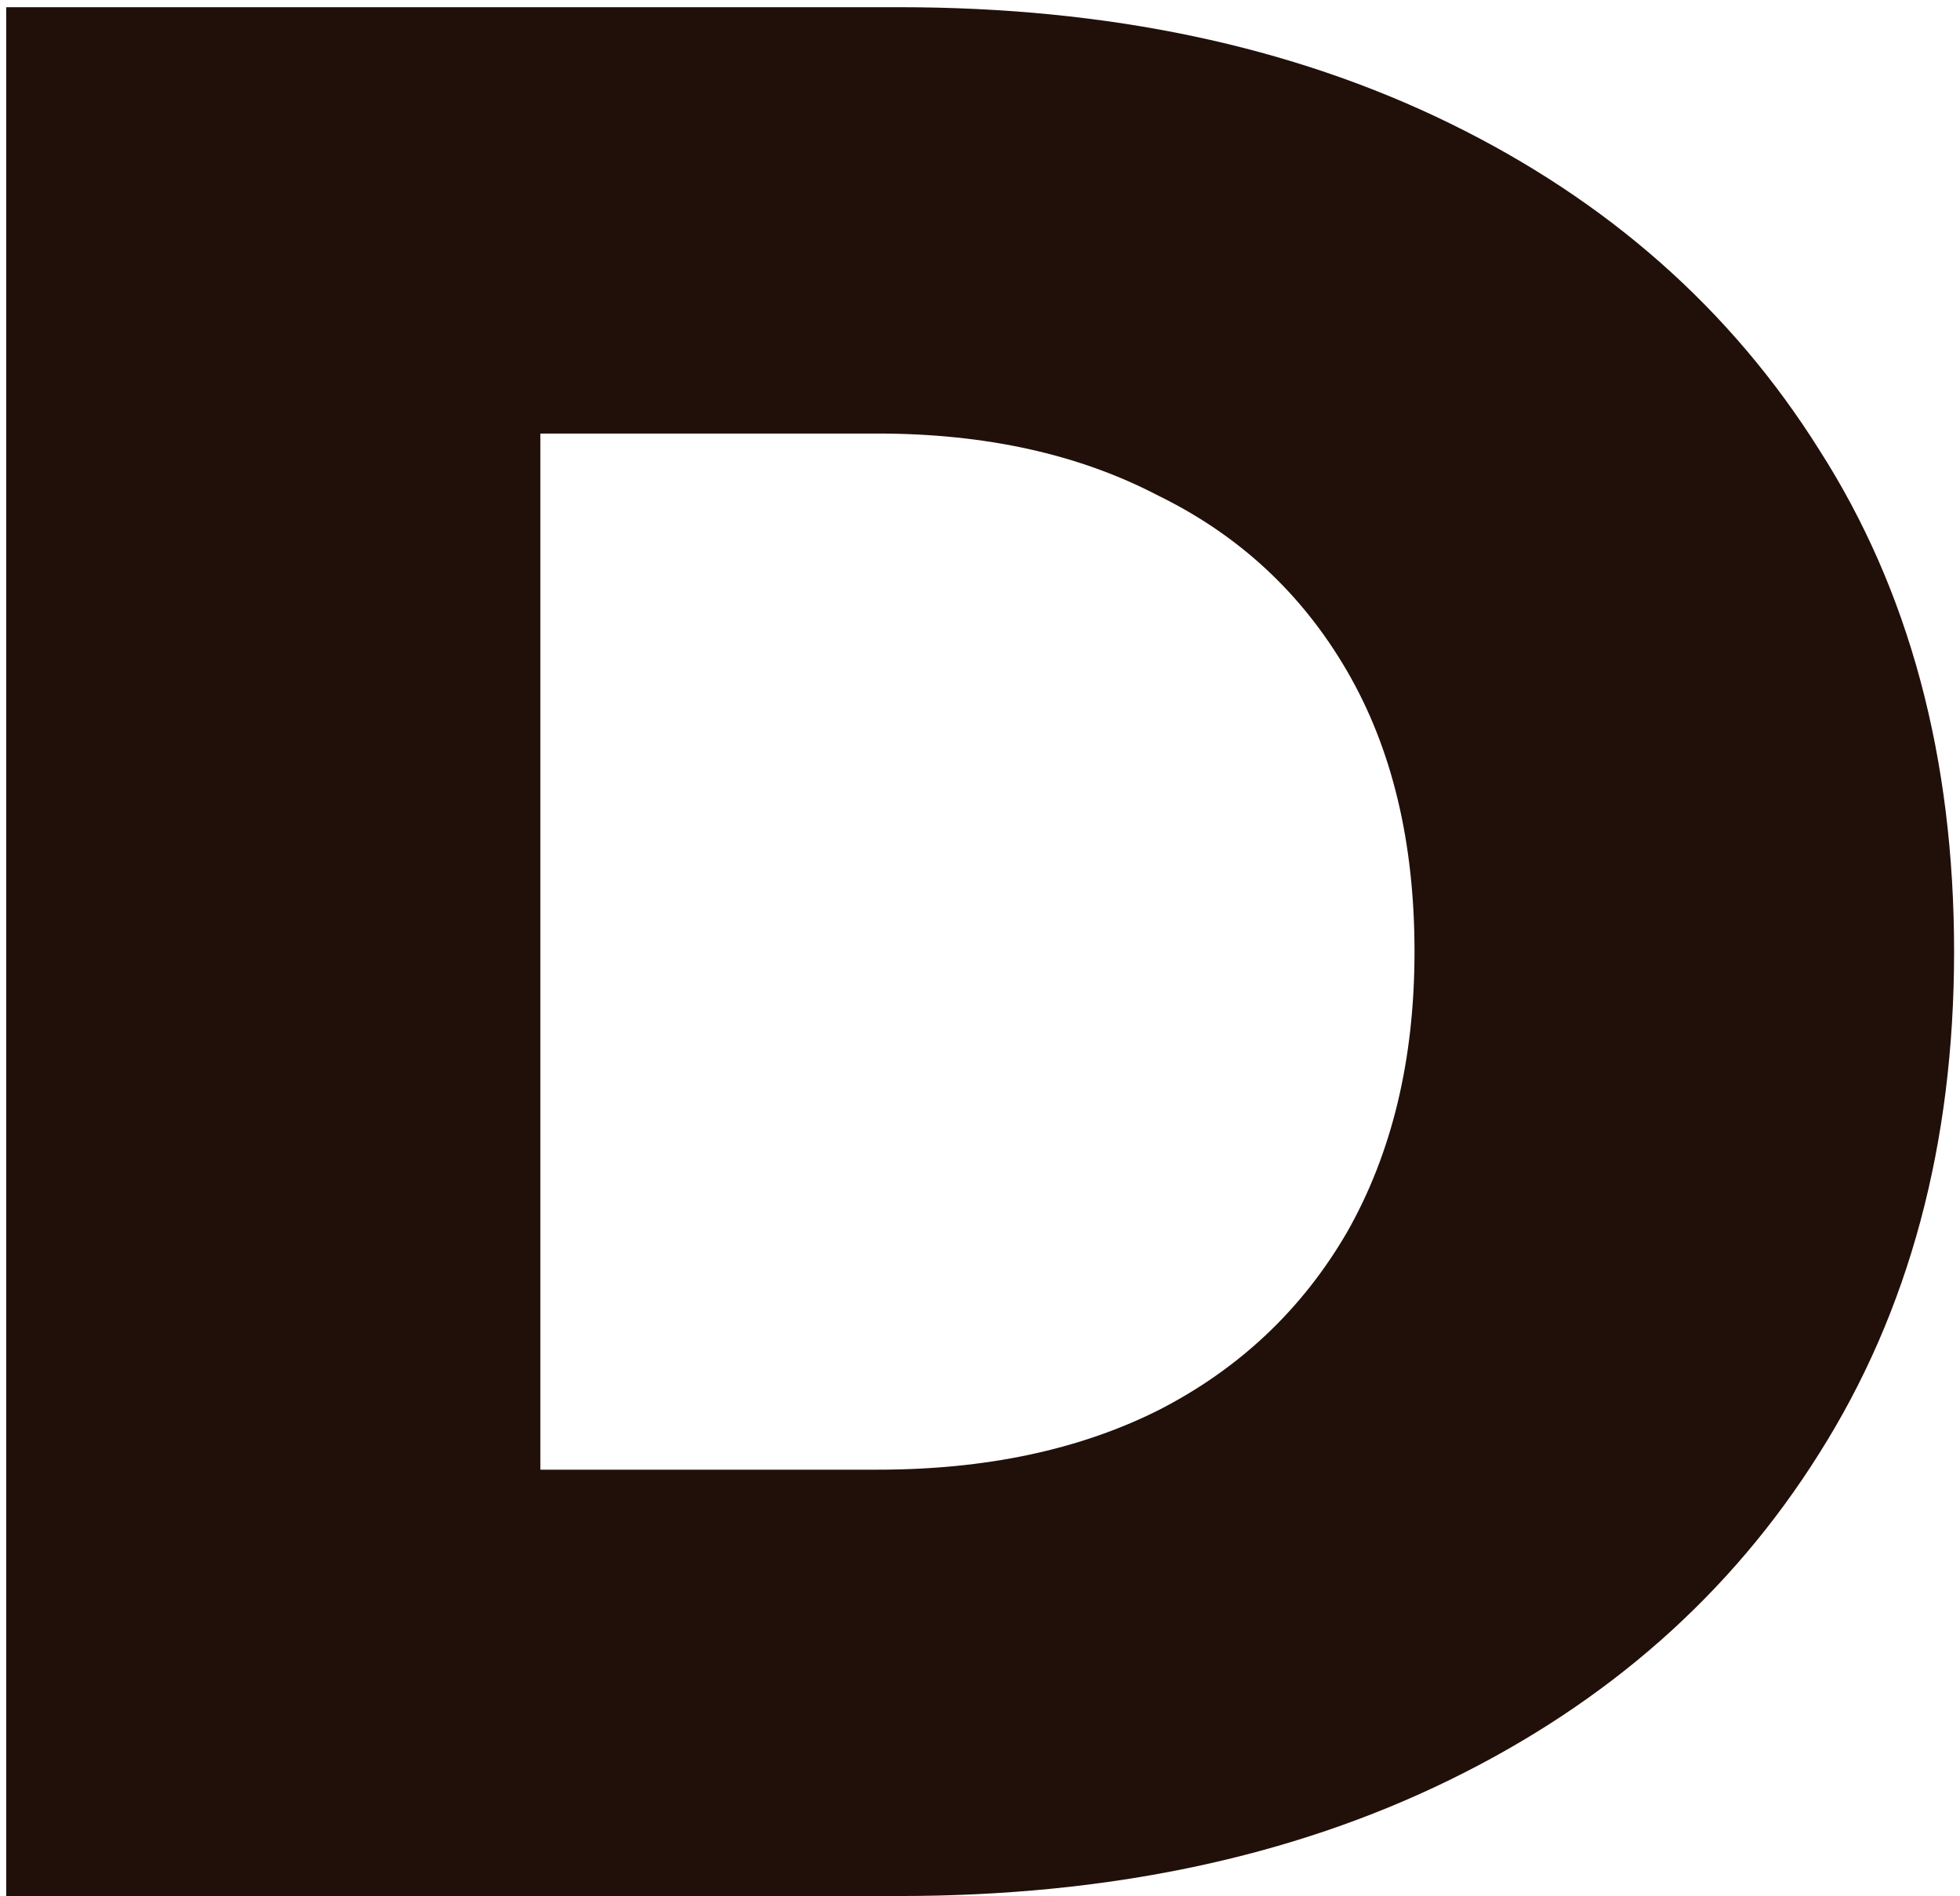 <?xml version="1.0" encoding="UTF-8"?> <svg xmlns="http://www.w3.org/2000/svg" width="61" height="59" viewBox="0 0 61 59" fill="none"><path d="M0.193 59V0.224H27.985C34.478 0.224 40.188 1.427 45.114 3.834C50.04 6.242 53.875 9.628 56.617 13.994C59.416 18.361 60.816 23.566 60.816 29.612C60.816 35.602 59.416 40.807 56.617 45.23C53.875 49.596 50.04 52.983 45.114 55.389C40.188 57.797 34.478 59 27.985 59H0.193ZM16.818 45.733H27.314C30.672 45.733 33.583 45.118 36.046 43.886C38.565 42.599 40.524 40.751 41.923 38.344C43.323 35.881 44.023 32.971 44.023 29.612C44.023 26.197 43.323 23.287 41.923 20.88C40.524 18.473 38.565 16.653 36.046 15.422C33.583 14.134 30.672 13.491 27.314 13.491H16.818V45.733Z" fill="#211009"></path></svg> 